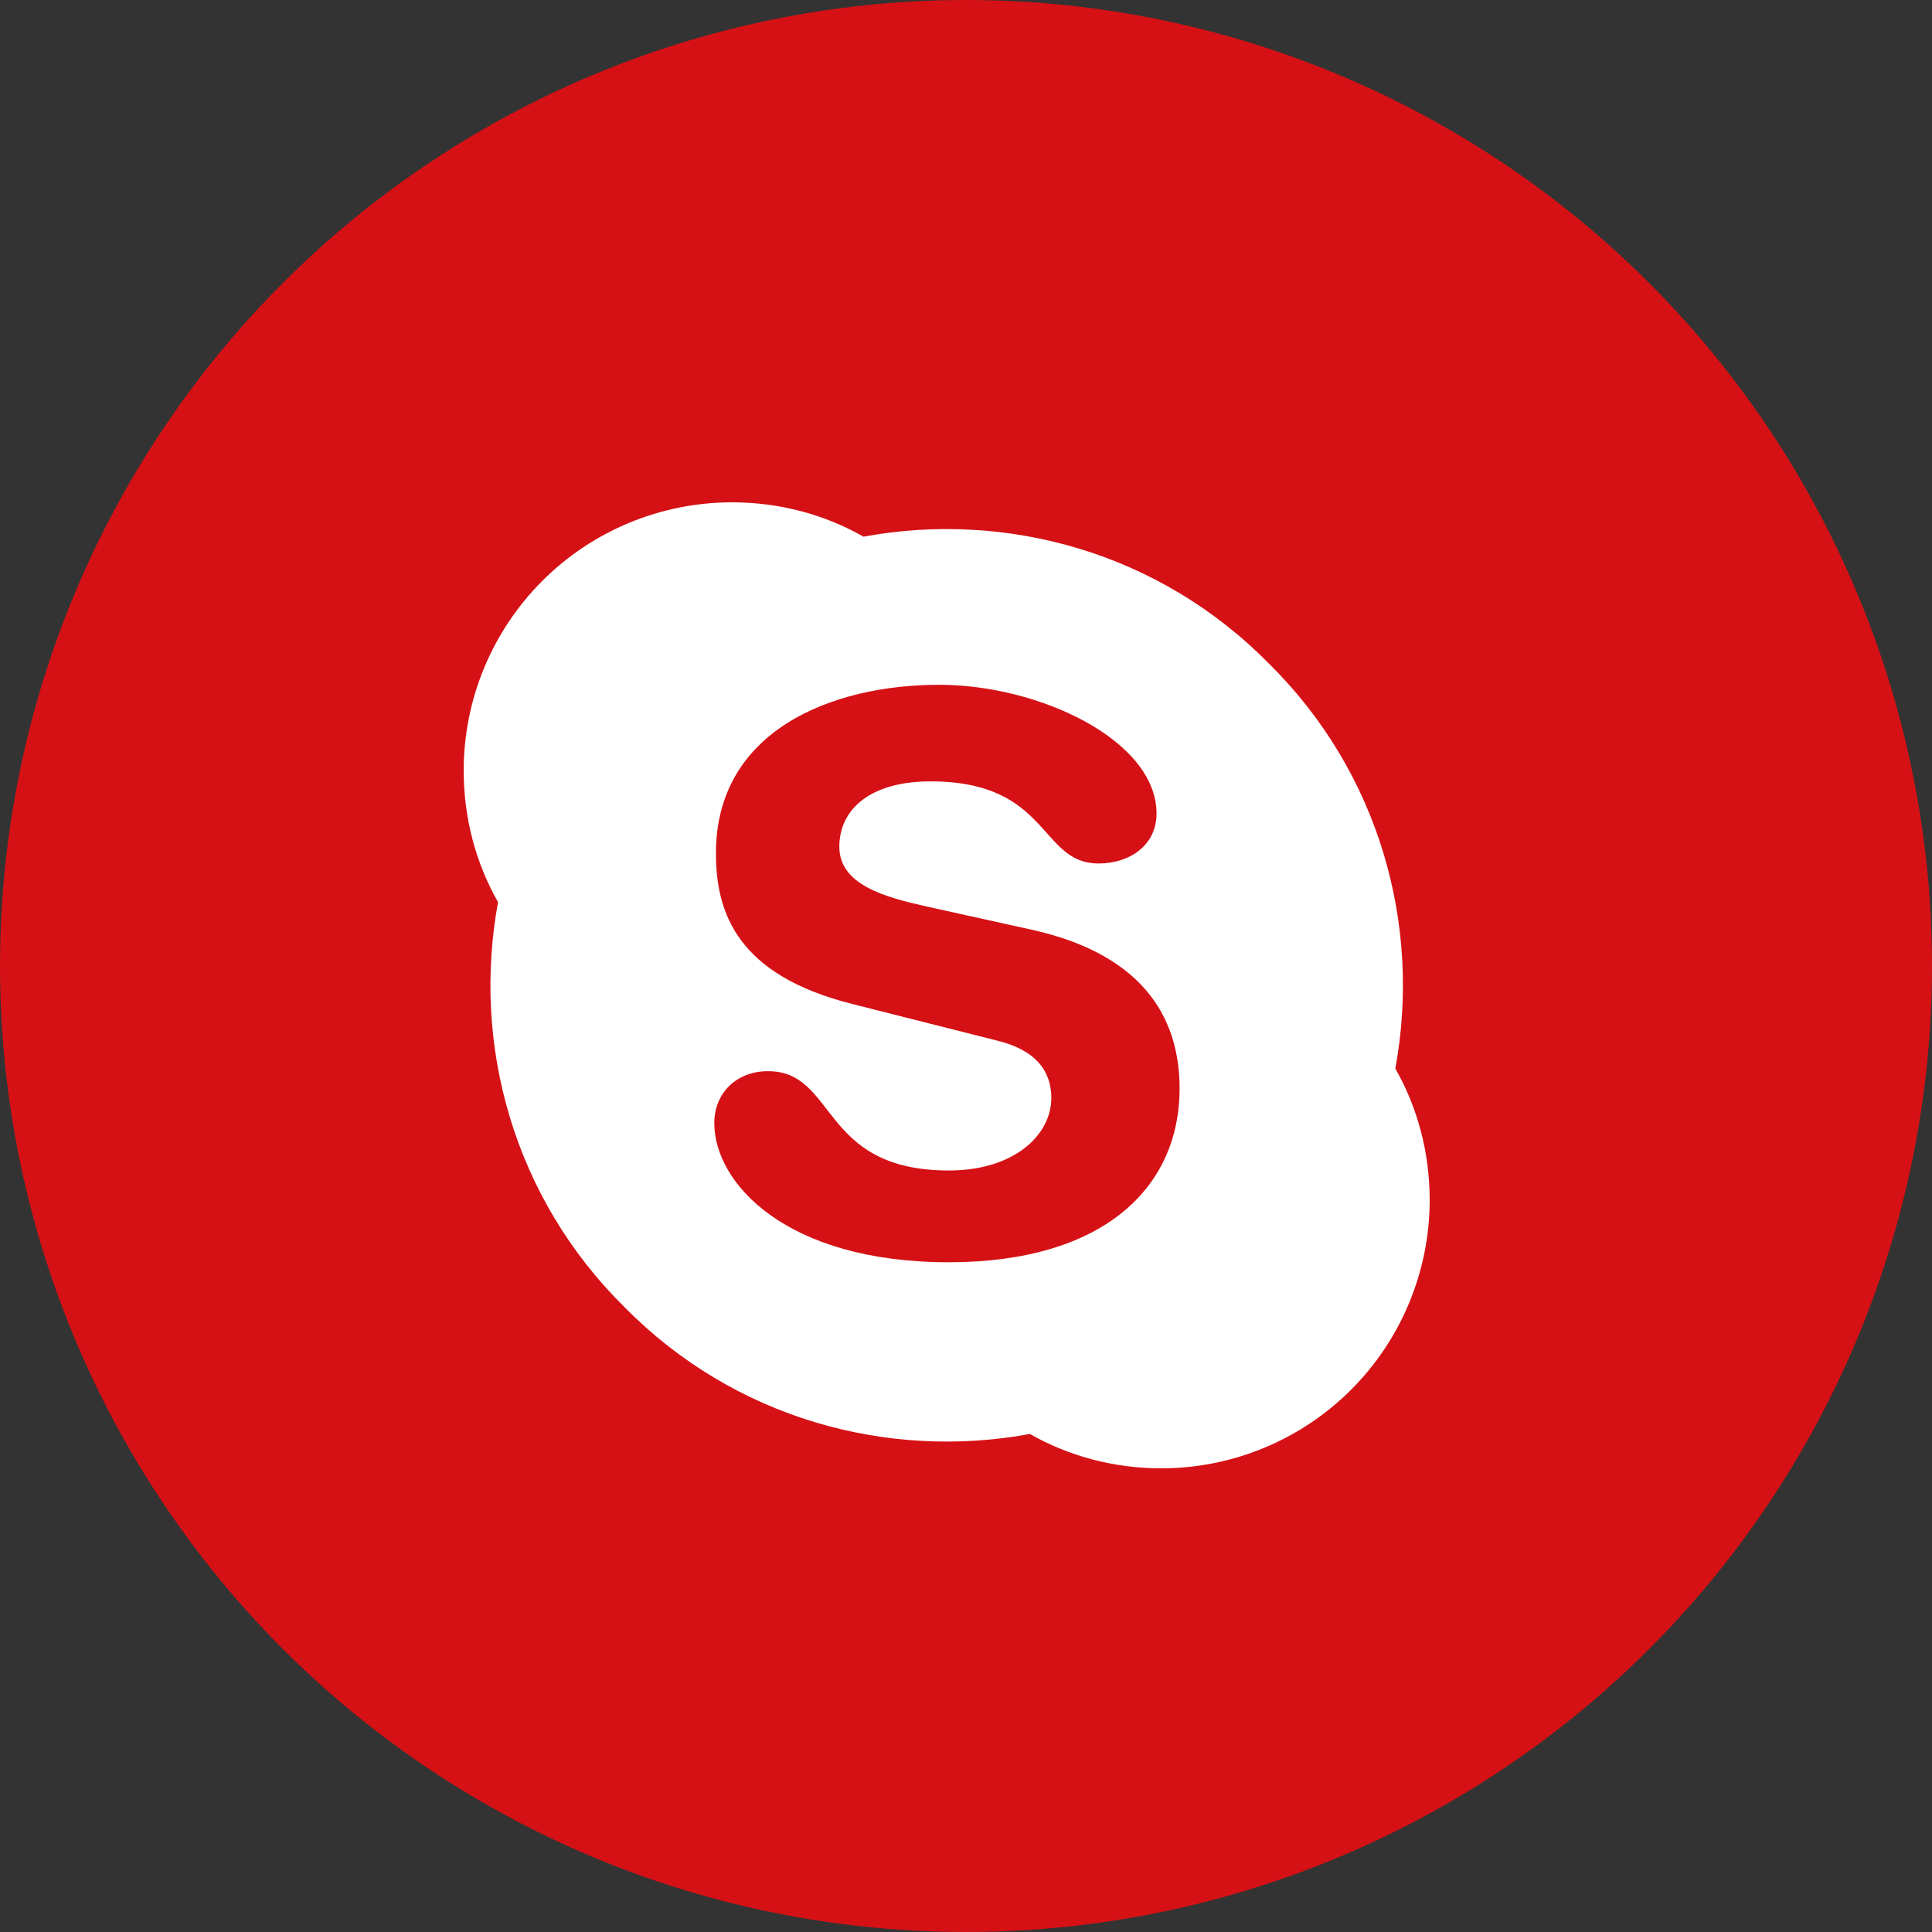 <?xml version="1.0" encoding="UTF-8"?> <svg xmlns="http://www.w3.org/2000/svg" width="50" height="50" viewBox="0 0 50 50" fill="none"><rect x="0" y="0" width="50" height="50" fill="#333333" stroke="none"/><circle cx="25" cy="25" r="25" fill="#D51115"></circle><path d="M32.833 17.167C35.708 20 36.792 23.958 36.111 27.653C36.681 28.653 37 29.819 37 31.056C37 32.897 36.268 34.664 34.966 35.966C33.664 37.268 31.897 38 30.056 38C28.819 38 27.653 37.681 26.653 37.111C22.958 37.792 19 36.708 16.167 33.833C13.292 31 12.208 27.042 12.889 23.347C12.319 22.347 12 21.181 12 19.944C12 18.103 12.732 16.336 14.034 15.034C15.336 13.732 17.103 13 18.944 13C20.181 13 21.347 13.319 22.347 13.889C26.042 13.208 30 14.292 32.833 17.167ZM24.556 32.667C28.542 32.667 30.528 30.75 30.528 28.167C30.528 26.514 29.75 24.75 26.736 24.069L23.972 23.458C22.917 23.222 21.722 22.903 21.722 21.917C21.722 20.917 22.556 20.222 24.083 20.222C27.181 20.222 26.889 22.347 28.431 22.347C29.236 22.347 29.931 21.875 29.931 21.056C29.931 19.153 26.889 17.722 24.306 17.722C21.514 17.722 18.528 18.917 18.528 22.083C18.528 23.611 19.069 25.236 22.069 25.986L25.806 26.931C26.931 27.208 27.208 27.833 27.208 28.417C27.208 29.361 26.264 30.292 24.556 30.292C21.208 30.292 21.667 27.722 19.875 27.722C19.069 27.722 18.486 28.278 18.486 29.069C18.486 30.611 20.333 32.667 24.556 32.667Z" fill="white"></path></svg> 
